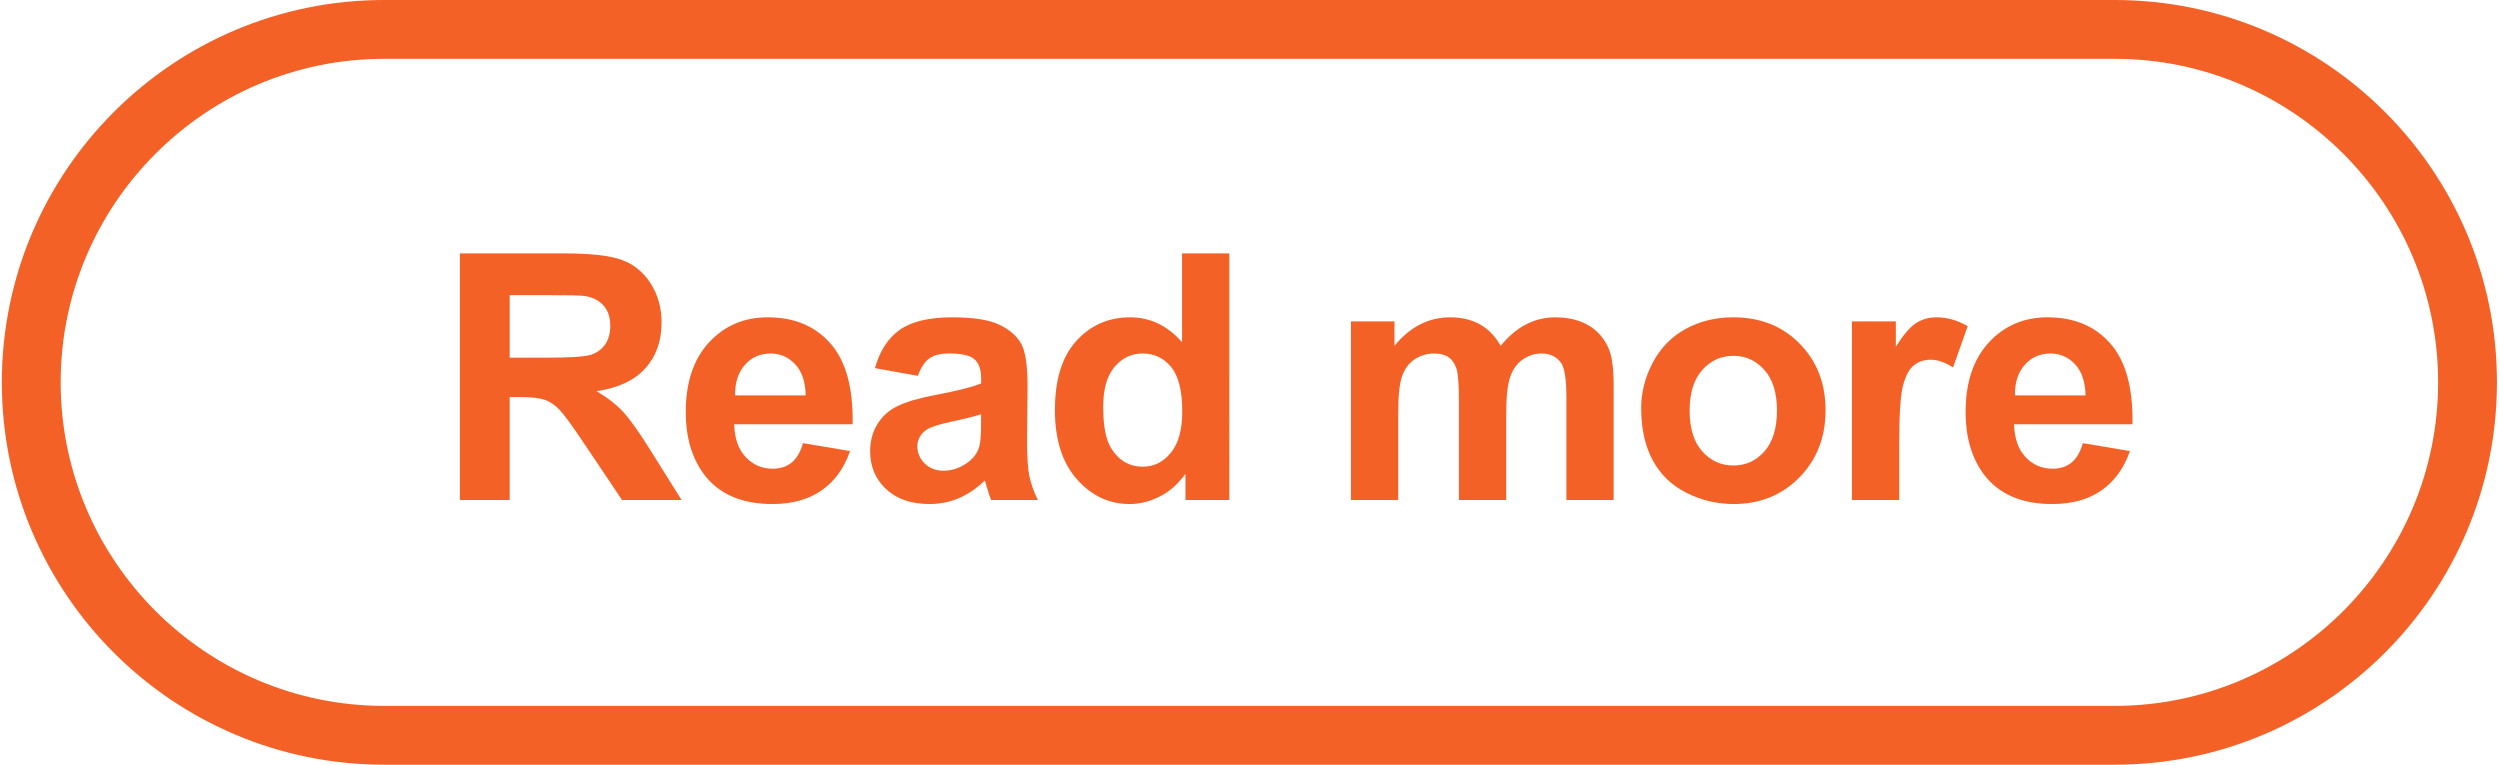 <?xml version="1.0" encoding="utf-8"?>
<!-- Generator: Adobe Illustrator 16.0.0, SVG Export Plug-In . SVG Version: 6.00 Build 0)  -->
<!DOCTYPE svg PUBLIC "-//W3C//DTD SVG 1.1//EN" "http://www.w3.org/Graphics/SVG/1.1/DTD/svg11.dtd">
<svg version="1.1" id="Calque_1" xmlns="http://www.w3.org/2000/svg" xmlns:xlink="http://www.w3.org/1999/xlink" x="0px" y="0px"
	 width="127.5px" height="39px" viewBox="-11.719 0 127.5 39" enable-background="new -11.719 0 127.5 39" xml:space="preserve">
<g>
	<path fill="#F36126" d="M96.125,3c9.098,0,16.5,7.402,16.5,16.5c0,9.098-7.402,16.5-16.5,16.5H7.875c-9.098,0-16.5-7.402-16.5-16.5
		c0-9.098,7.402-16.5,16.5-16.5H96.125 M96.125,0H7.875c-10.77,0-19.5,8.73-19.5,19.5c0,10.77,8.73,19.5,19.5,19.5h88.25
		c10.77,0,19.5-8.73,19.5-19.5C115.625,8.73,106.895,0,96.125,0L96.125,0z"/>
</g>
<g>
	<path fill="#F36126" d="M11.735,25.5V12.924h5.345c1.344,0,2.32,0.112,2.93,0.339c0.609,0.226,1.097,0.628,1.462,1.205
		c0.366,0.578,0.549,1.238,0.549,1.981c0,0.944-0.277,1.724-0.832,2.338c-0.555,0.615-1.384,1.002-2.488,1.162
		c0.549,0.32,1.002,0.673,1.359,1.056s0.839,1.063,1.446,2.042l1.536,2.453h-3.037l-1.836-2.736
		c-0.652-0.979-1.098-1.595-1.338-1.849c-0.24-0.255-0.495-0.43-0.763-0.523c-0.269-0.095-0.695-0.142-1.278-0.142h-0.515v5.25
		H11.735z M14.275,18.242h1.879c1.218,0,1.979-0.051,2.282-0.154c0.303-0.103,0.541-0.28,0.712-0.532
		c0.172-0.251,0.257-0.565,0.257-0.943c0-0.423-0.113-0.765-0.339-1.025c-0.226-0.26-0.544-0.424-0.957-0.493
		c-0.206-0.028-0.823-0.043-1.853-0.043h-1.981V18.242z"/>
	<path fill="#F36126" d="M29.234,22.601l2.402,0.403c-0.309,0.881-0.796,1.551-1.462,2.012c-0.667,0.46-1.5,0.69-2.501,0.69
		c-1.584,0-2.757-0.518-3.517-1.553c-0.601-0.829-0.901-1.876-0.901-3.14c0-1.51,0.395-2.692,1.184-3.548
		c0.789-0.854,1.787-1.282,2.994-1.282c1.355,0,2.425,0.447,3.208,1.343c0.784,0.895,1.158,2.266,1.124,4.113h-6.04
		c0.017,0.715,0.211,1.271,0.583,1.669c0.372,0.397,0.835,0.596,1.39,0.596c0.377,0,0.695-0.103,0.952-0.309
		S29.103,23.058,29.234,22.601z M29.372,20.164c-0.017-0.697-0.197-1.229-0.541-1.592c-0.343-0.362-0.761-0.544-1.252-0.544
		c-0.526,0-0.961,0.191-1.304,0.574c-0.343,0.384-0.512,0.904-0.506,1.562H29.372z"/>
	<path fill="#F36126" d="M35.092,19.169l-2.188-0.395c0.246-0.881,0.669-1.533,1.27-1.956s1.493-0.635,2.677-0.635
		c1.075,0,1.876,0.127,2.402,0.382c0.526,0.254,0.896,0.577,1.111,0.969c0.215,0.393,0.322,1.111,0.322,2.158l-0.025,2.813
		c0,0.801,0.039,1.392,0.116,1.771c0.077,0.381,0.222,0.788,0.433,1.223h-2.385c-0.063-0.16-0.14-0.397-0.232-0.712
		c-0.04-0.143-0.068-0.237-0.085-0.283c-0.412,0.4-0.853,0.7-1.321,0.9s-0.969,0.301-1.501,0.301c-0.938,0-1.677-0.255-2.217-0.764
		s-0.811-1.152-0.811-1.931c0-0.515,0.123-0.974,0.369-1.376c0.246-0.403,0.59-0.713,1.034-0.927
		c0.443-0.215,1.083-0.402,1.917-0.563c1.126-0.211,1.907-0.408,2.342-0.592v-0.24c0-0.463-0.114-0.793-0.343-0.99
		c-0.229-0.197-0.66-0.296-1.295-0.296c-0.429,0-0.764,0.084-1.004,0.253S35.241,18.746,35.092,19.169z M38.317,21.125
		c-0.309,0.103-0.798,0.226-1.467,0.369c-0.669,0.143-1.107,0.282-1.313,0.42c-0.314,0.223-0.472,0.506-0.472,0.85
		c0,0.337,0.126,0.629,0.378,0.875c0.251,0.246,0.572,0.368,0.96,0.368c0.435,0,0.85-0.143,1.244-0.429
		c0.292-0.217,0.483-0.483,0.575-0.798c0.063-0.206,0.094-0.598,0.094-1.175V21.125z"/>
	<path fill="#F36126" d="M50.978,25.5h-2.239v-1.338c-0.372,0.521-0.811,0.907-1.317,1.162c-0.506,0.254-1.017,0.382-1.531,0.382
		c-1.047,0-1.943-0.422-2.689-1.266c-0.747-0.844-1.12-2.021-1.12-3.53c0-1.544,0.363-2.718,1.089-3.521
		c0.726-0.804,1.644-1.205,2.754-1.205c1.018,0,1.898,0.423,2.642,1.27v-4.529h2.411V25.5z M44.544,20.747
		c0,0.973,0.134,1.676,0.403,2.11c0.389,0.63,0.932,0.944,1.63,0.944c0.555,0,1.026-0.236,1.416-0.708
		c0.389-0.472,0.583-1.177,0.583-2.114c0-1.047-0.189-1.801-0.566-2.261c-0.377-0.461-0.861-0.69-1.45-0.69
		c-0.572,0-1.051,0.227-1.437,0.682S44.544,19.844,44.544,20.747z"/>
	<path fill="#F36126" d="M57.178,16.39h2.221v1.244c0.795-0.967,1.742-1.45,2.84-1.45c0.584,0,1.09,0.12,1.52,0.36
		c0.428,0.24,0.779,0.604,1.055,1.09c0.4-0.486,0.832-0.85,1.295-1.09s0.957-0.36,1.484-0.36c0.67,0,1.234,0.136,1.699,0.407
		c0.463,0.271,0.809,0.671,1.037,1.197c0.166,0.389,0.248,1.018,0.248,1.887V25.5h-2.41v-5.207c0-0.904-0.082-1.487-0.248-1.75
		c-0.223-0.344-0.566-0.515-1.029-0.515c-0.338,0-0.656,0.103-0.953,0.309s-0.512,0.508-0.643,0.905
		c-0.133,0.397-0.197,1.024-0.197,1.883V25.5h-2.41v-4.993c0-0.886-0.043-1.458-0.129-1.716c-0.086-0.257-0.219-0.448-0.4-0.574
		c-0.18-0.126-0.424-0.188-0.732-0.188c-0.373,0-0.707,0.1-1.004,0.3s-0.51,0.489-0.639,0.866c-0.129,0.378-0.193,1.004-0.193,1.879
		V25.5h-2.41V16.39z"/>
	<path fill="#F36126" d="M71.981,20.816c0-0.801,0.197-1.576,0.592-2.325c0.396-0.749,0.954-1.321,1.678-1.716
		s1.531-0.592,2.424-0.592c1.378,0,2.508,0.447,3.388,1.343c0.881,0.895,1.321,2.025,1.321,3.393c0,1.378-0.444,2.521-1.334,3.427
		c-0.889,0.907-2.009,1.36-3.358,1.36c-0.835,0-1.632-0.188-2.389-0.566c-0.758-0.377-1.334-0.931-1.729-1.66
		C72.179,22.751,71.981,21.862,71.981,20.816z M74.452,20.944c0,0.904,0.215,1.596,0.644,2.076s0.958,0.721,1.587,0.721
		s1.157-0.24,1.583-0.721s0.64-1.178,0.64-2.093c0-0.893-0.214-1.579-0.64-2.059c-0.426-0.48-0.954-0.721-1.583-0.721
		s-1.158,0.24-1.587,0.721C74.667,19.349,74.452,20.041,74.452,20.944z"/>
	<path fill="#F36126" d="M85.14,25.5h-2.41v-9.11h2.239v1.295c0.383-0.611,0.728-1.015,1.033-1.209s0.653-0.292,1.043-0.292
		c0.549,0,1.077,0.151,1.587,0.455l-0.747,2.102c-0.405-0.264-0.783-0.395-1.132-0.395c-0.338,0-0.623,0.093-0.858,0.278
		c-0.234,0.187-0.419,0.522-0.553,1.008c-0.135,0.486-0.202,1.505-0.202,3.055V25.5z"/>
	<path fill="#F36126" d="M94.507,22.601l2.402,0.403c-0.31,0.881-0.797,1.551-1.463,2.012c-0.667,0.46-1.5,0.69-2.501,0.69
		c-1.584,0-2.757-0.518-3.518-1.553c-0.601-0.829-0.9-1.876-0.9-3.14c0-1.51,0.395-2.692,1.184-3.548
		c0.789-0.854,1.787-1.282,2.994-1.282c1.355,0,2.425,0.447,3.209,1.343c0.783,0.895,1.157,2.266,1.123,4.113h-6.039
		c0.018,0.715,0.212,1.271,0.583,1.669c0.372,0.397,0.835,0.596,1.39,0.596c0.378,0,0.695-0.103,0.953-0.309
		C94.181,23.39,94.375,23.058,94.507,22.601z M94.644,20.164c-0.017-0.697-0.197-1.229-0.54-1.592
		c-0.343-0.362-0.761-0.544-1.253-0.544c-0.525,0-0.96,0.191-1.304,0.574c-0.343,0.384-0.512,0.904-0.506,1.562H94.644z"/>
</g>
</svg>
